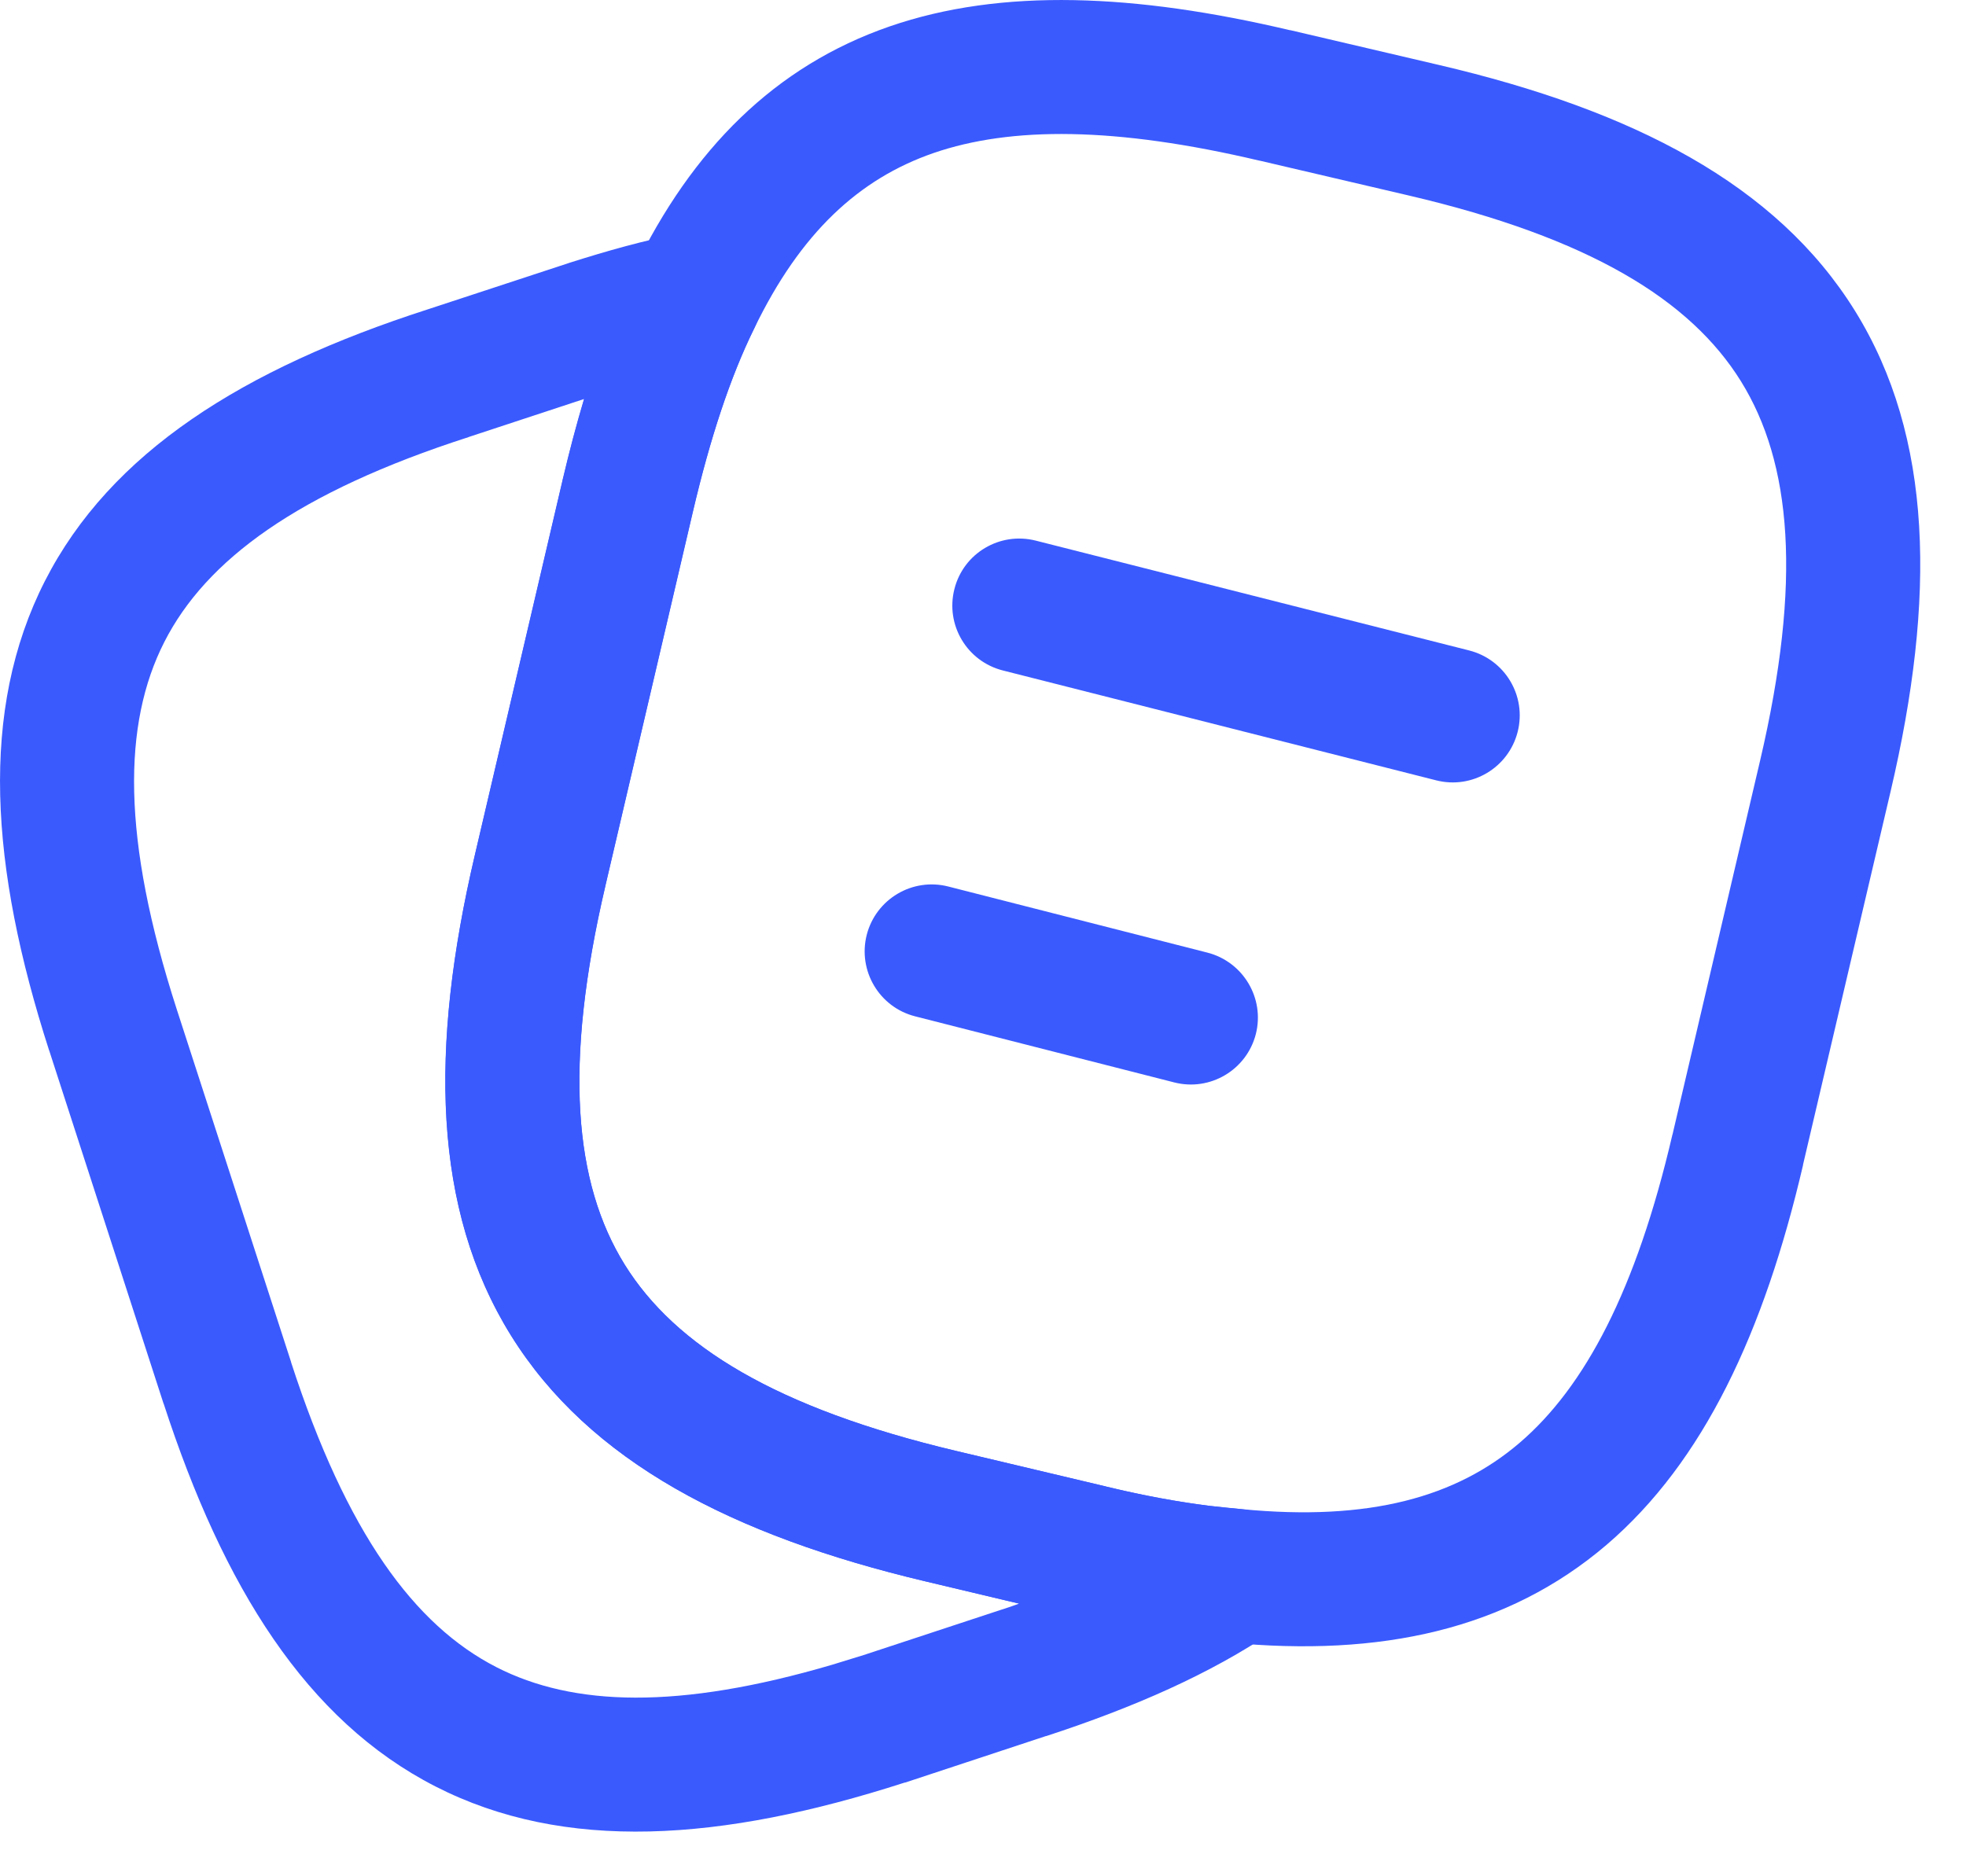 <svg width="22" height="21" viewBox="0 0 22 21" fill="none" xmlns="http://www.w3.org/2000/svg">
<path d="M9.957 0.295C11.211 -0.137 12.706 -0.07 14.435 0.338L14.436 0.337L16.106 0.728C18.274 1.235 19.879 2.064 20.757 3.478C21.634 4.892 21.663 6.697 21.156 8.859L20.176 13.037L20.177 13.038C19.741 14.908 19.065 16.359 17.978 17.29C16.866 18.241 15.444 18.547 13.754 18.384V18.383C13.212 18.339 12.638 18.243 12.032 18.097V18.098L10.352 17.698C8.196 17.186 6.595 16.357 5.718 14.945C4.84 13.532 4.808 11.73 5.315 9.567L6.296 5.378V5.377C6.477 4.606 6.695 3.897 6.971 3.277L7.093 3.017C7.744 1.672 8.669 0.74 9.957 0.295ZM14.093 1.798C12.484 1.418 11.314 1.414 10.446 1.713C9.614 2.001 8.959 2.603 8.441 3.674L8.438 3.679C8.172 4.22 7.948 4.901 7.756 5.72L6.776 9.909V9.91C6.303 11.927 6.426 13.244 6.991 14.154C7.557 15.065 8.686 15.761 10.699 16.239L12.38 16.638L12.382 16.639C12.793 16.739 13.178 16.809 13.536 16.854L13.886 16.89L13.897 16.891C15.327 17.029 16.295 16.755 17.003 16.15C17.736 15.523 18.31 14.438 18.715 12.698L18.716 12.697L19.695 8.517C20.168 6.499 20.047 5.179 19.482 4.268C18.917 3.357 17.787 2.661 15.764 2.188L14.096 1.798H14.093Z" fill="#3A5AFE"/>
<path d="M7.625 2.611C7.904 2.558 8.19 2.668 8.361 2.894C8.533 3.12 8.563 3.424 8.438 3.679C8.172 4.22 7.947 4.901 7.754 5.72L6.775 9.908V9.909C6.302 11.926 6.425 13.244 6.99 14.154C7.556 15.064 8.684 15.761 10.697 16.239L12.378 16.638L12.38 16.639C12.929 16.771 13.43 16.854 13.884 16.89C14.201 16.915 14.468 17.139 14.549 17.447C14.63 17.754 14.509 18.08 14.245 18.259C13.547 18.732 12.695 19.108 11.707 19.431L11.706 19.43L10.129 19.951L10.124 19.951C8.069 20.614 6.316 20.733 4.872 19.994C3.429 19.256 2.499 17.763 1.831 15.709H1.83L0.551 11.759L0.55 11.758C-0.112 9.704 -0.233 7.949 0.502 6.504C1.238 5.059 2.726 4.128 4.779 3.465L6.359 2.946L6.367 2.943C6.789 2.809 7.212 2.689 7.625 2.611ZM5.248 4.89L5.244 4.892C3.33 5.509 2.305 6.269 1.839 7.185C1.372 8.102 1.36 9.382 1.978 11.297L3.258 15.246H3.257C3.879 17.162 4.639 18.191 5.556 18.66C6.415 19.099 7.591 19.138 9.313 18.632L9.664 18.524L11.239 18.005H11.241C11.297 17.987 11.351 17.967 11.405 17.948L10.351 17.698C8.194 17.186 6.593 16.356 5.716 14.945C4.839 13.532 4.806 11.73 5.314 9.567L6.294 5.377V5.376C6.368 5.062 6.448 4.758 6.535 4.466L5.248 4.89Z" fill="#3A5AFE"/>
<path d="M10.68 6.593C10.781 6.191 11.189 5.949 11.591 6.051L16.44 7.28C16.842 7.382 17.085 7.79 16.983 8.191C16.881 8.593 16.473 8.836 16.072 8.734L11.222 7.504C10.82 7.402 10.578 6.994 10.68 6.593Z" fill="#3A5AFE"/>
<path d="M9.699 10.463C9.802 10.062 10.21 9.82 10.611 9.922L13.511 10.662C13.912 10.765 14.155 11.173 14.053 11.574C13.95 11.975 13.542 12.217 13.141 12.115L10.24 11.375C9.839 11.273 9.597 10.864 9.699 10.463Z" fill="#3A5AFE"/>
</svg>
